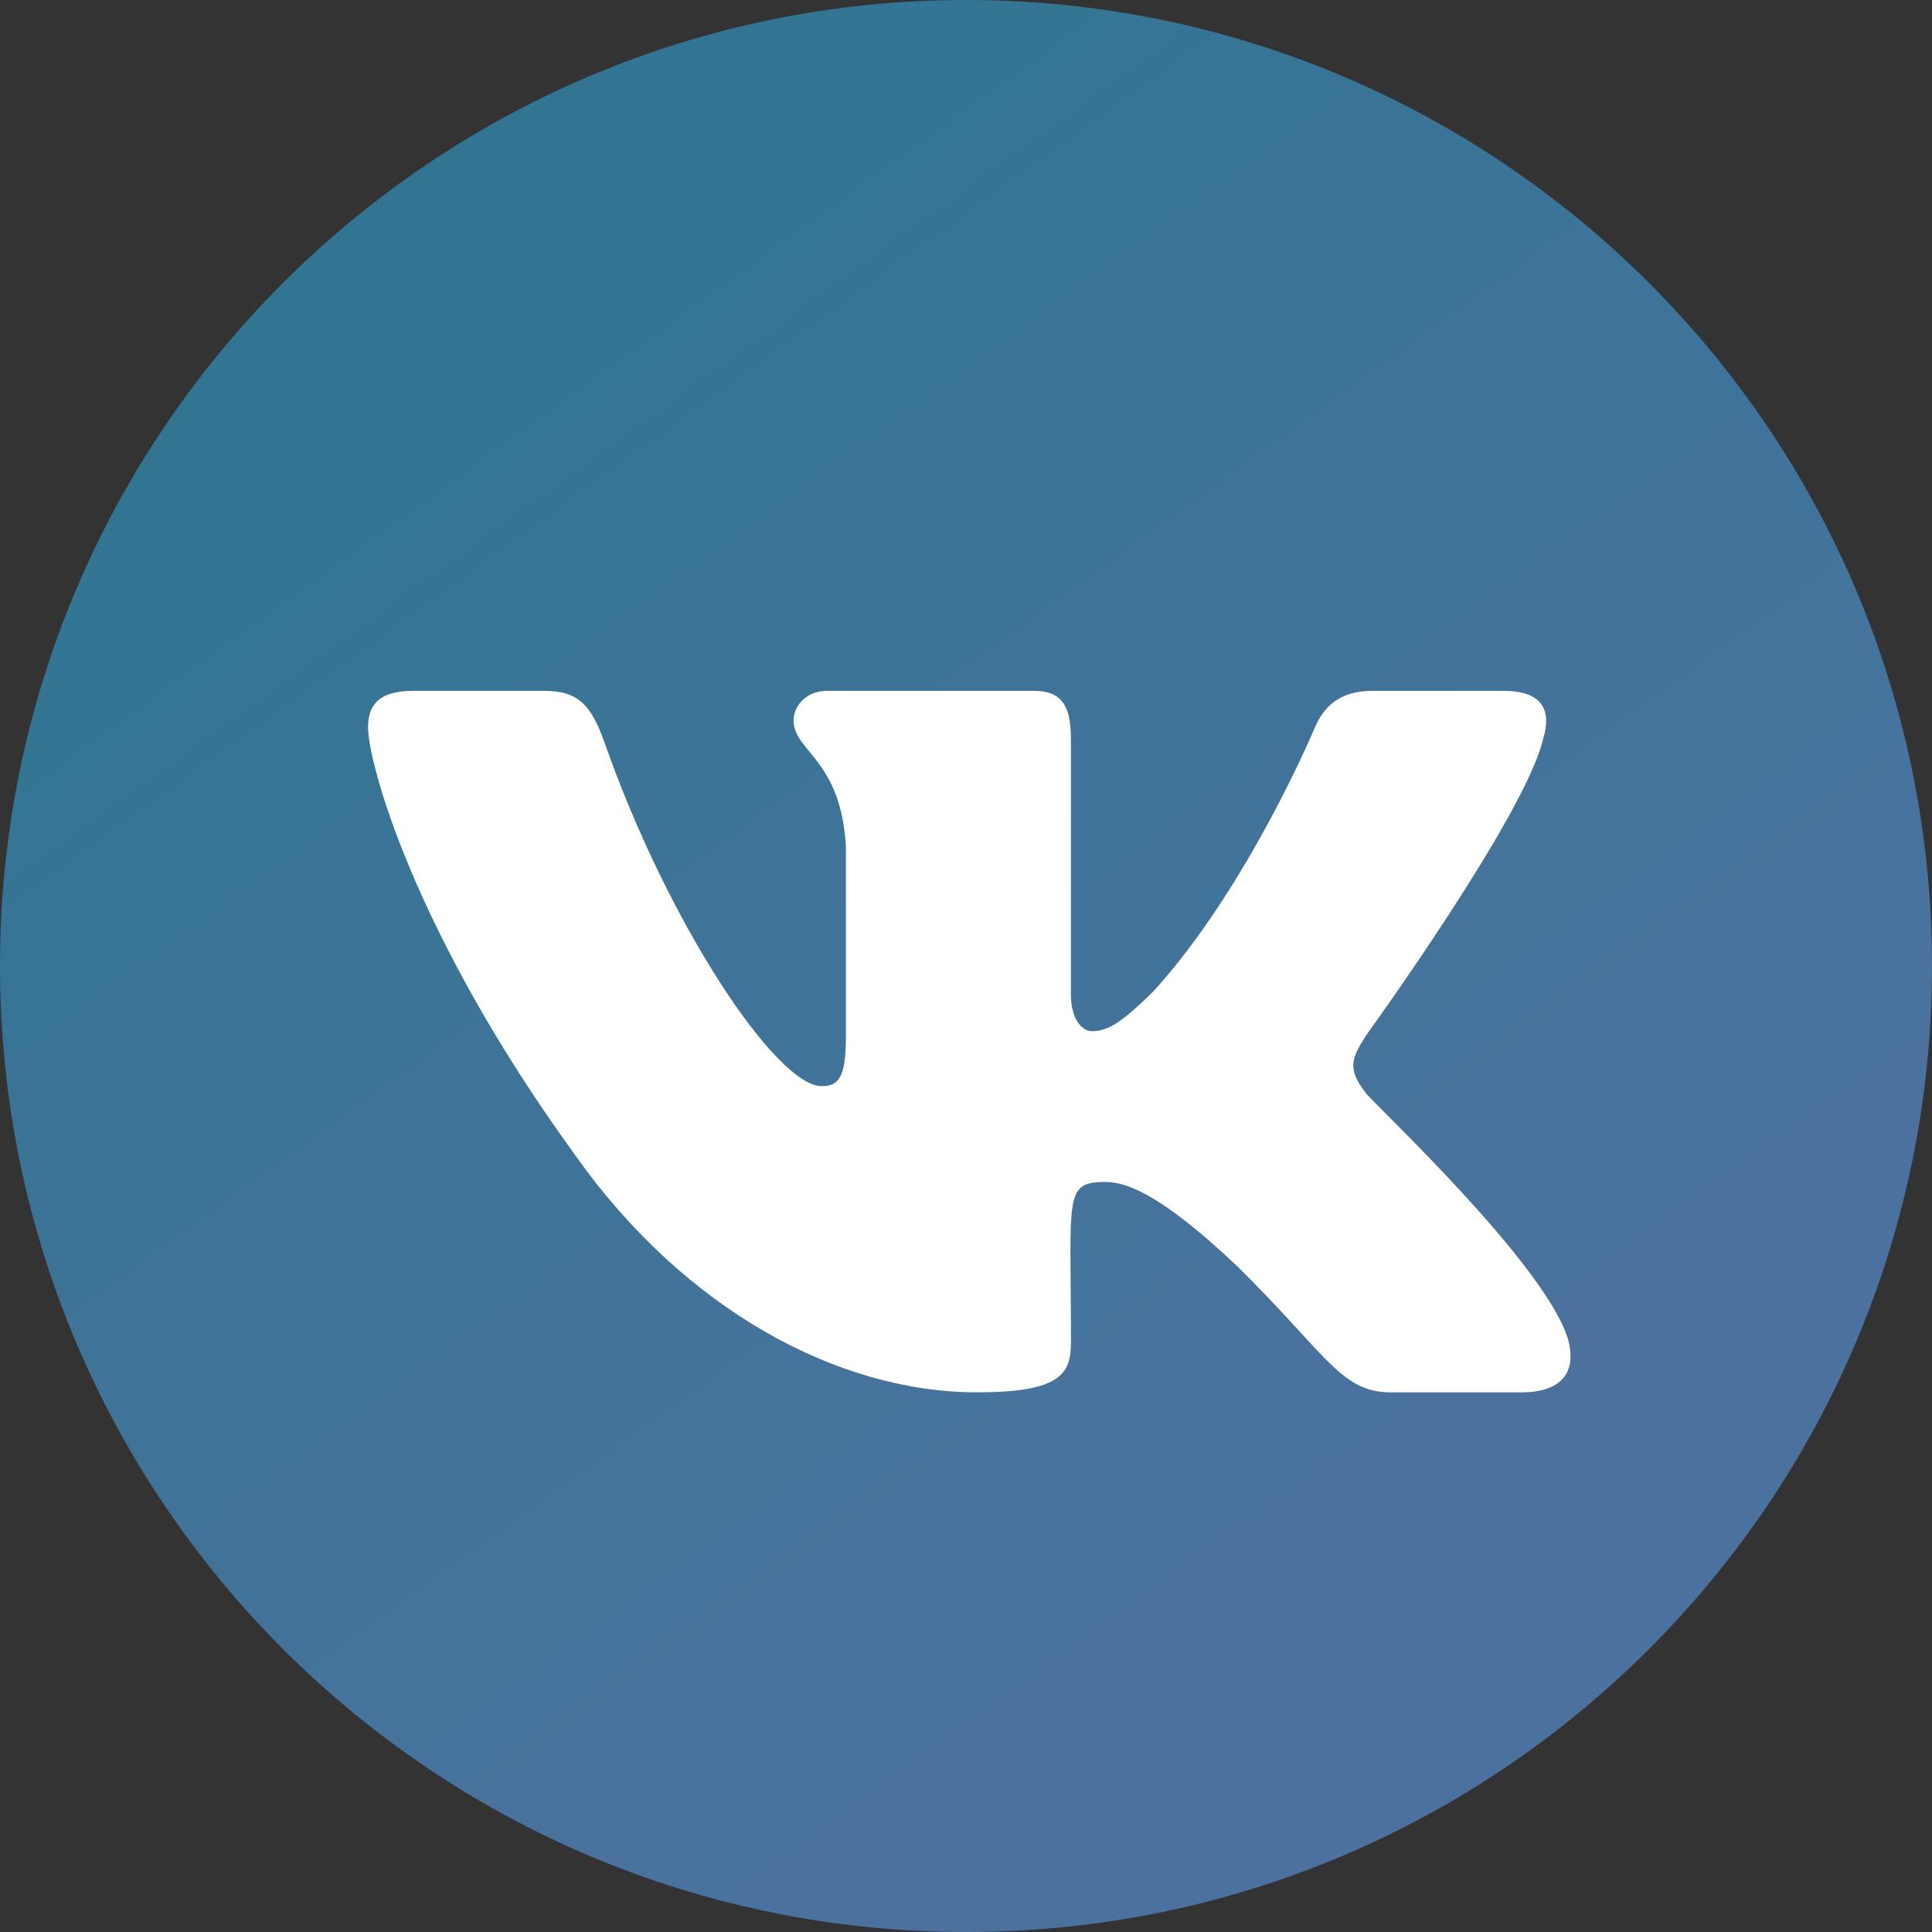 <svg xmlns="http://www.w3.org/2000/svg" width="24" height="24" fill="none"><rect width="100%" height="100%" fill="#333333" stroke="none"/><path fill="url(#a)" d="M12 24c6.627 0 12-5.373 12-12S18.627 0 12 0 0 5.373 0 12s5.373 12 12 12Z"/><path fill="#fff" d="M16.968 13.579c-.242-.305-.173-.441 0-.714.003-.003 1.996-2.758 2.202-3.692h.001c.102-.341 0-.591-.494-.591h-1.633c-.416 0-.608.214-.71.455 0 0-.832 1.99-2.008 3.28-.38.373-.555.493-.763.493-.102 0-.26-.12-.26-.46V9.172c0-.408-.117-.59-.461-.59h-2.568c-.261 0-.416.19-.416.367 0 .388.588.477.65 1.566v2.363c0 .518-.095.614-.303.614-.556 0-1.903-2-2.702-4.287-.161-.443-.319-.623-.737-.623H5.132c-.467 0-.56.215-.56.455 0 .425.555 2.535 2.581 5.324 1.351 1.904 3.253 2.935 4.984 2.935 1.04 0 1.167-.23 1.167-.623 0-1.819-.094-1.99.427-1.99.241 0 .657.119 1.628 1.037 1.11 1.088 1.292 1.576 1.914 1.576h1.633c.465 0 .701-.23.566-.681-.311-.95-2.41-2.906-2.505-3.036Z"/><defs><linearGradient id="a" x1="5.796" x2="16.898" y1="2.939" y2="18.286" gradientUnits="userSpaceOnUse"><stop stop-color="#327593"/><stop offset="1" stop-color="#4B729F"/></linearGradient></defs></svg>